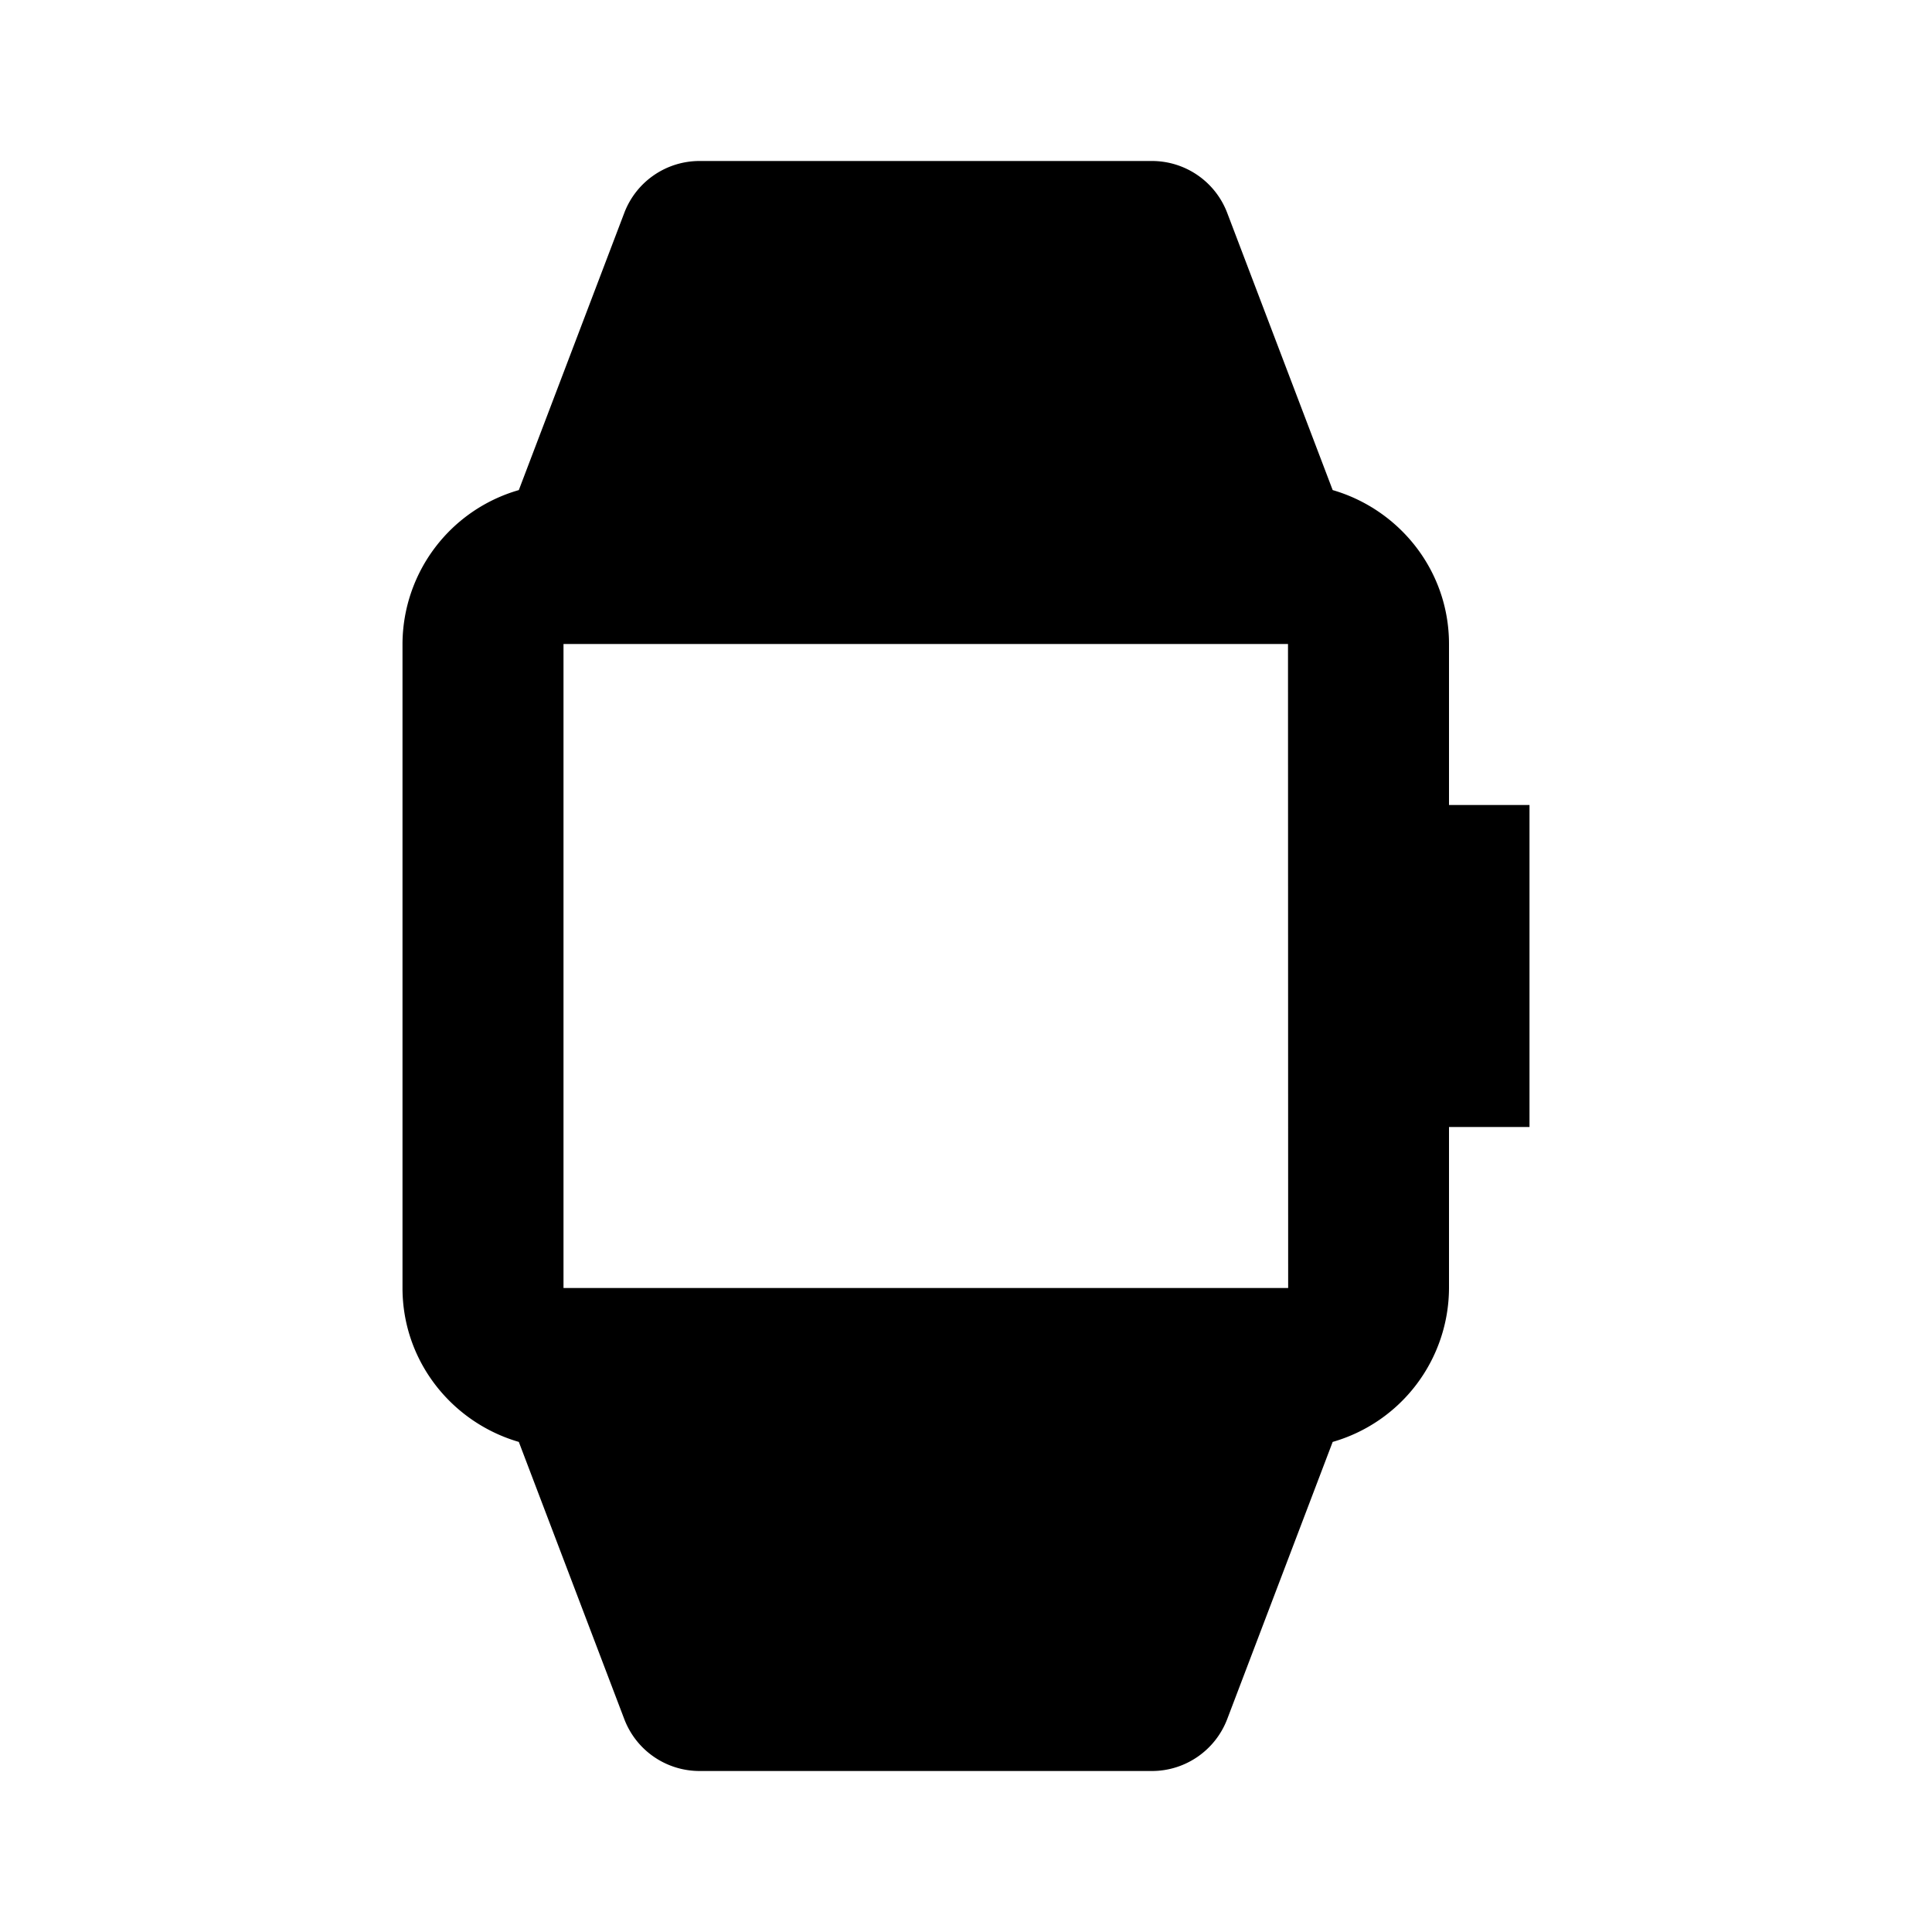 <?xml version="1.0" encoding="iso-8859-1"?>
<!-- Generator: www.svgicons.com -->
<svg xmlns="http://www.w3.org/2000/svg" width="800" height="800" viewBox="0 0 24 24">
<path fill="currentColor" d="M18 8c0-.909-.613-1.67-1.445-1.912l-1.31-3.443A1 1 0 0 0 14.311 2H8.689a1 1 0 0 0-.934.645l-1.31 3.443A1.996 1.996 0 0 0 5 8v8c0 .909.613 1.67 1.445 1.912l1.31 3.443a1 1 0 0 0 .934.645h5.621c.415 0 .787-.257.935-.645l1.31-3.443A1.996 1.996 0 0 0 18 16v-2h1v-4h-1zm-1.998 8H7V8h9z"/>
</svg>